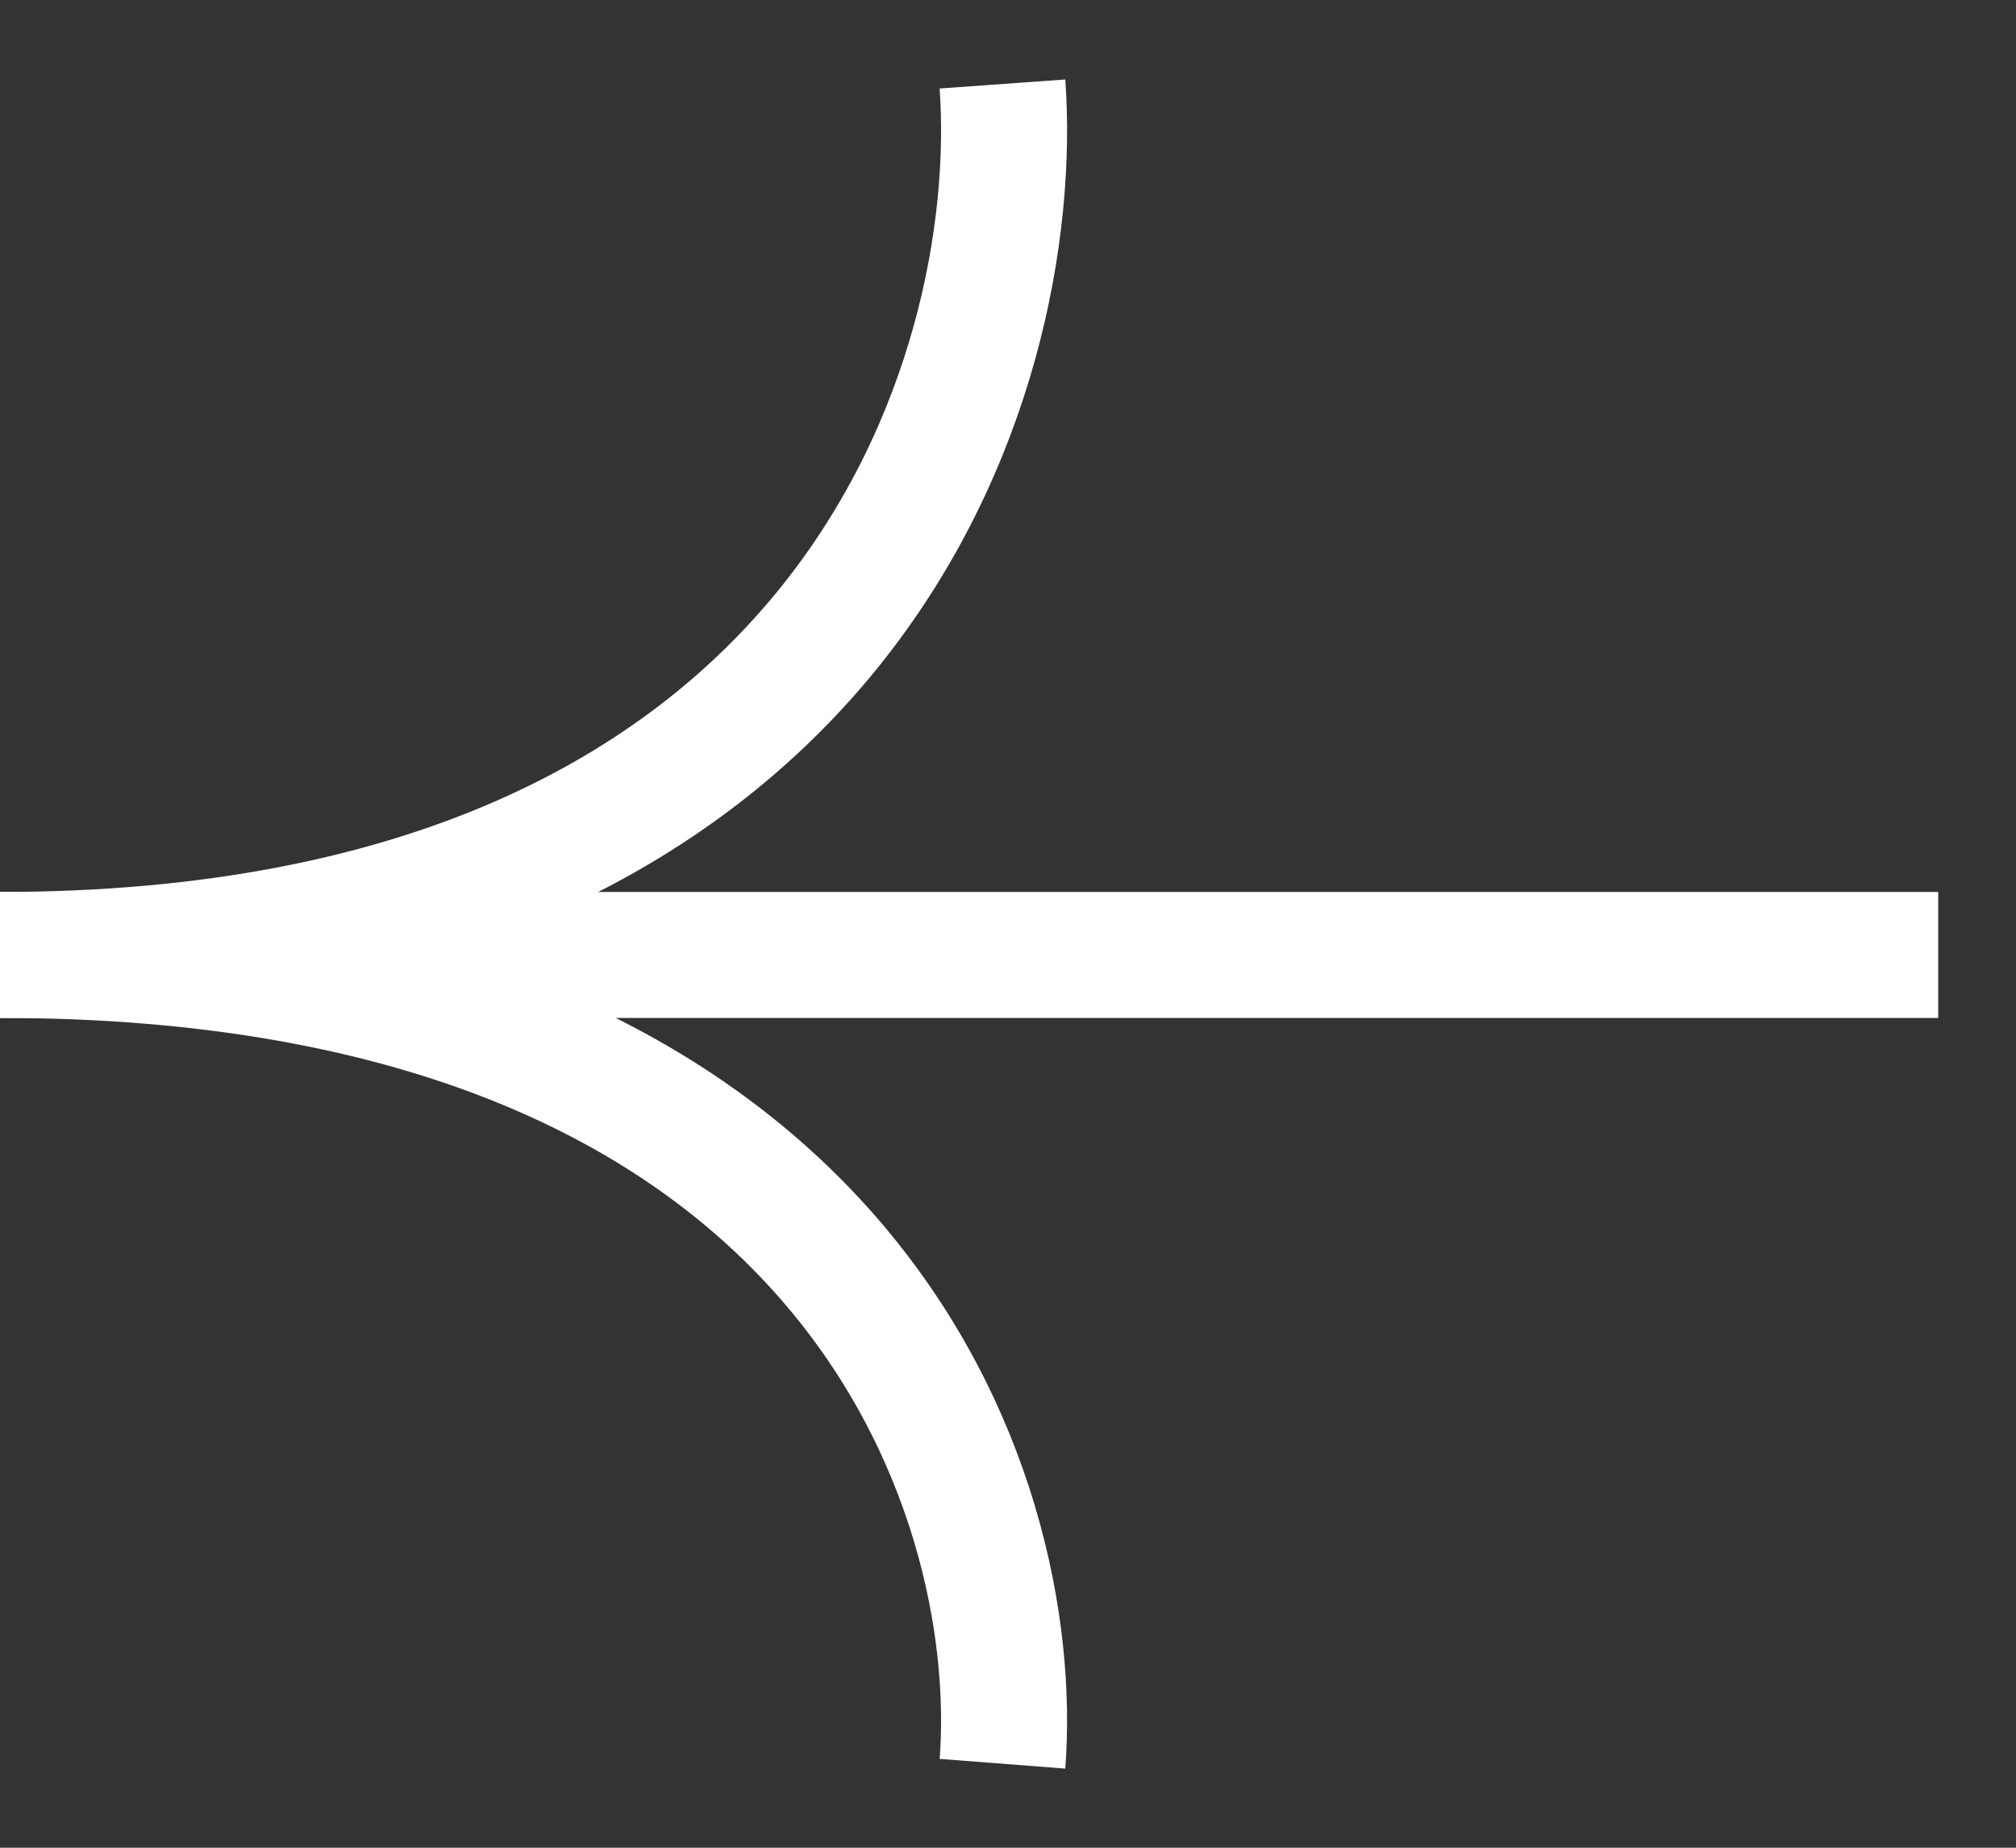 <svg width="24" height="22" viewBox="0 0 24 22" fill="none" xmlns="http://www.w3.org/2000/svg">
<rect x="0" y="0" width="24" height="22" fill="#333333" stroke="none"/>
<path d="M11.934 1C12.182 4.457 10.144 11.37 0 11.37H4.074" stroke="white" stroke-width="1.5"/>
<path d="M11.934 21C12.182 17.79 10.144 11.37 0 11.37H23.074" stroke="white" stroke-width="1.5"/>
</svg>

